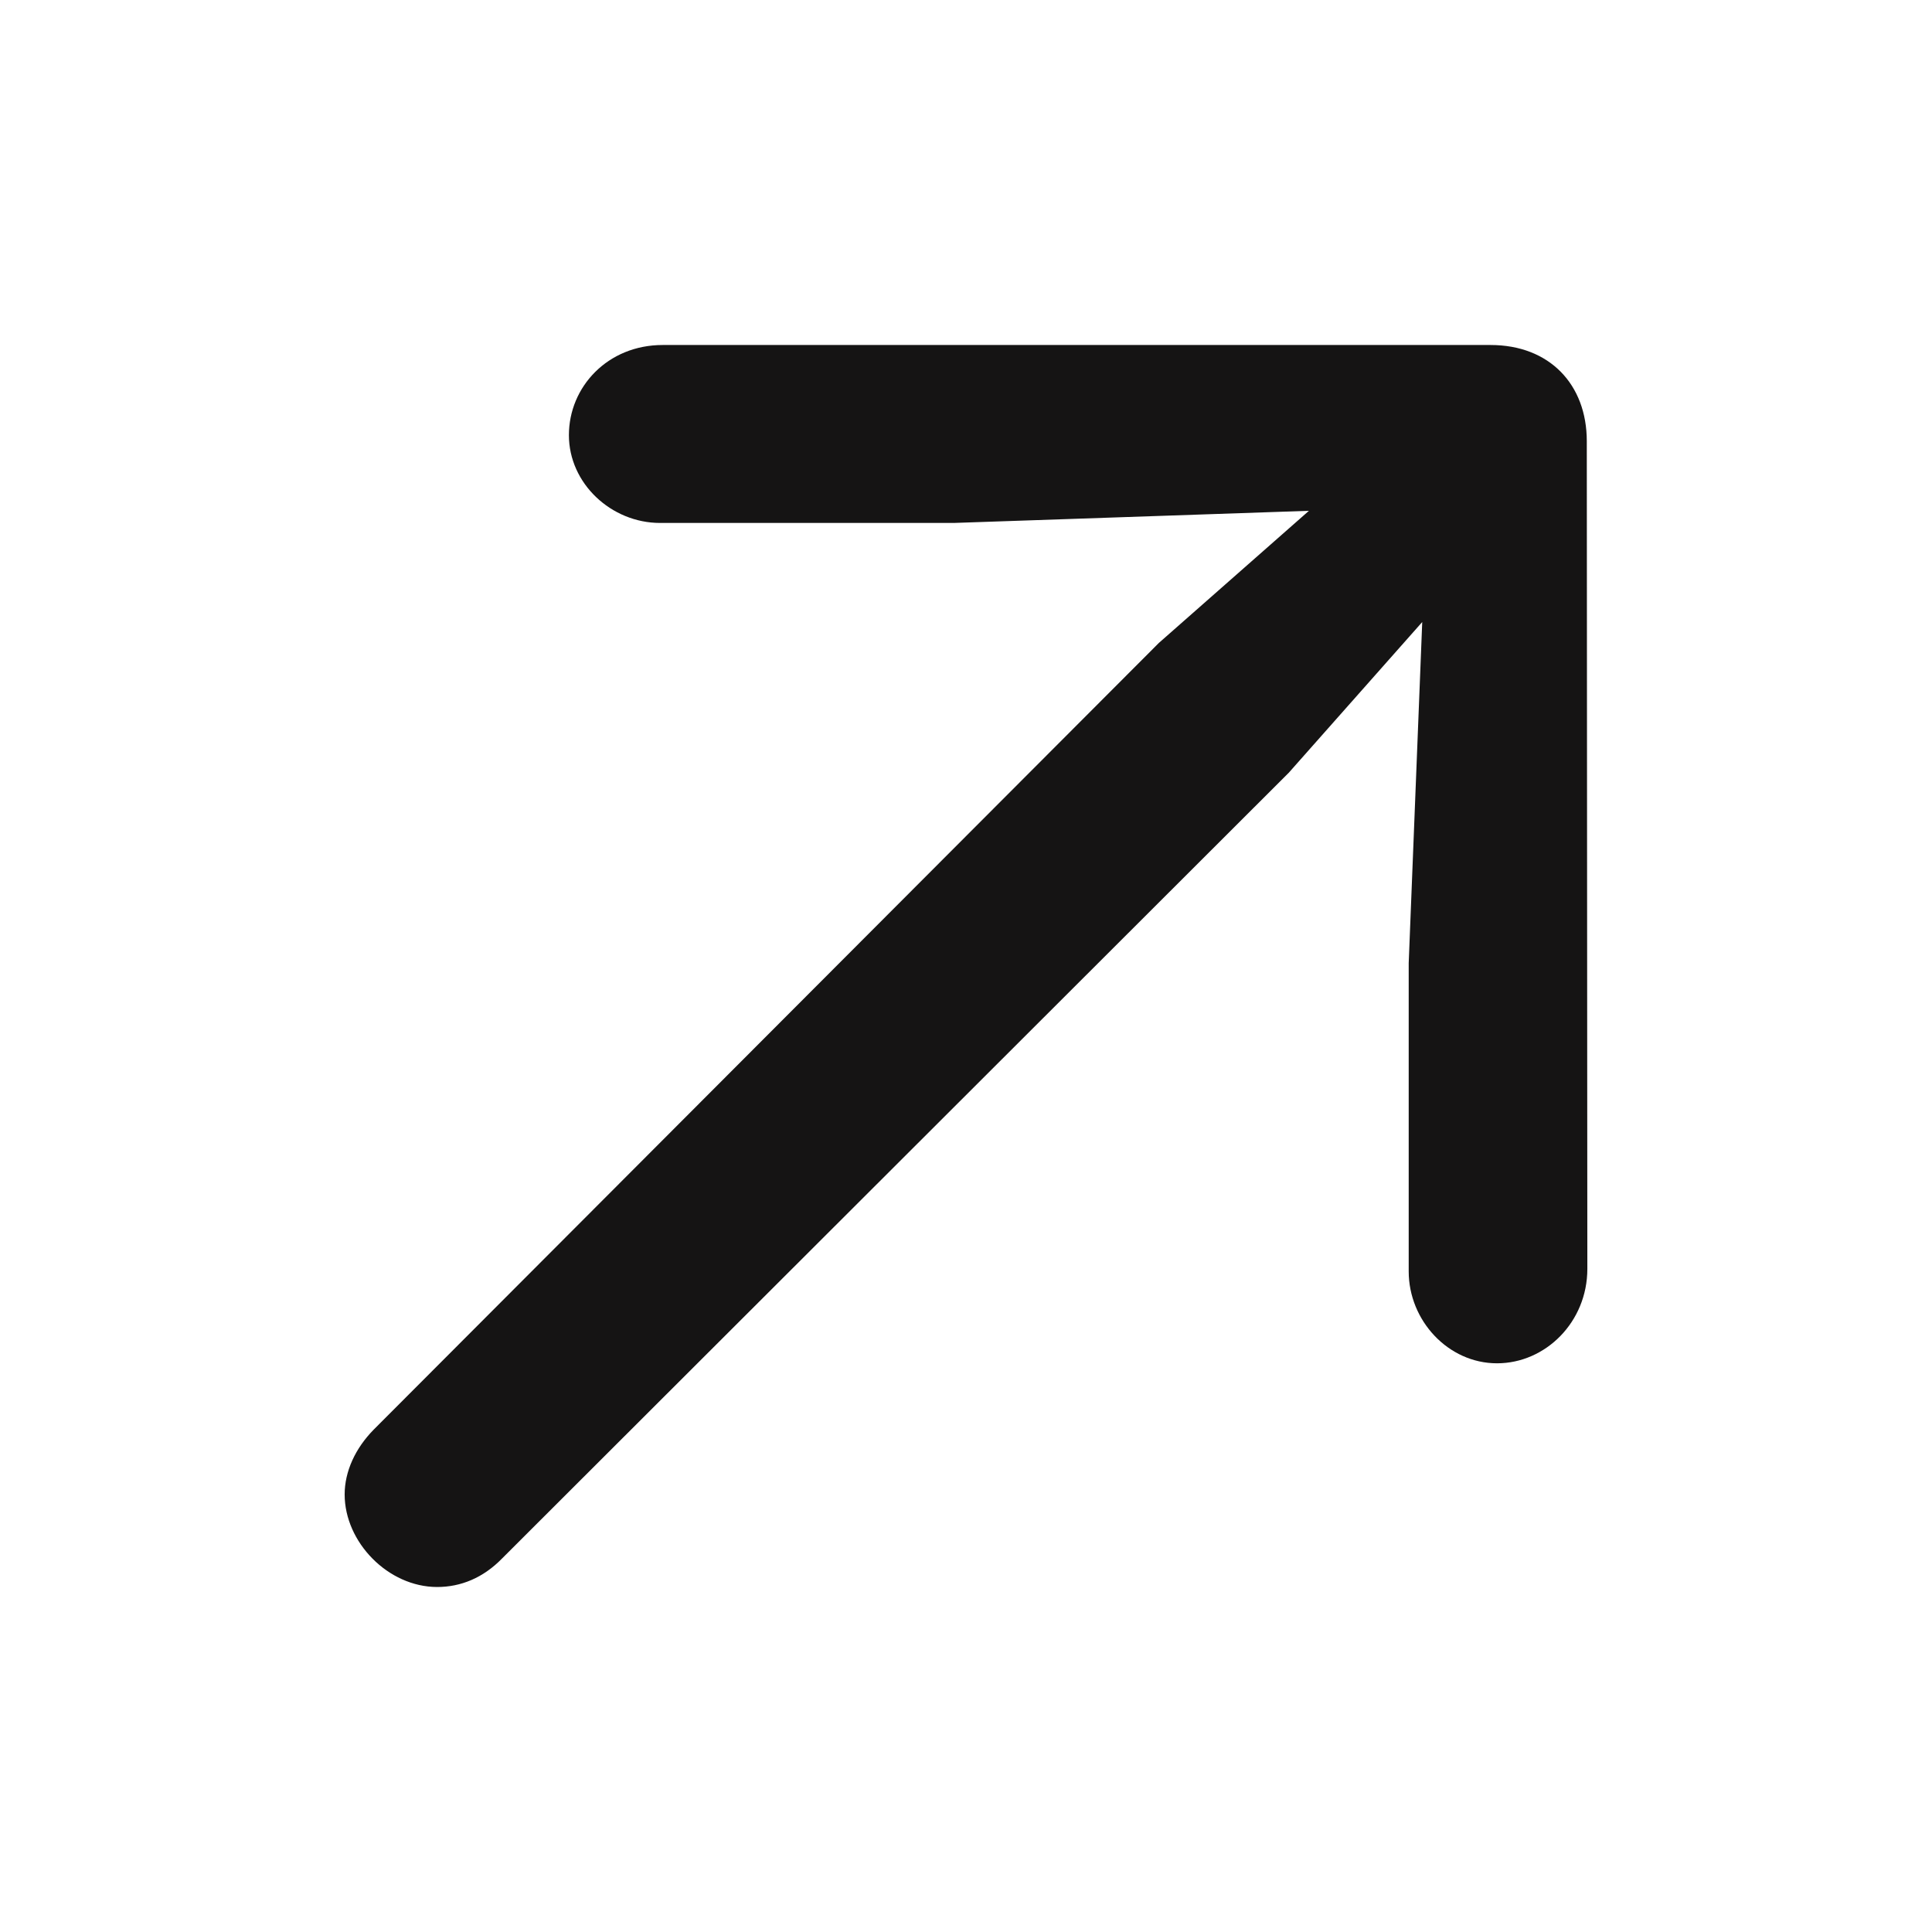 <svg width="28" height="28" viewBox="0 0 28 28" fill="none" xmlns="http://www.w3.org/2000/svg">
<path d="M23.005 18.389L22.997 6.394C22.997 5.571 22.456 5 21.602 5H9.604C8.808 5 8.245 5.606 8.245 6.307C8.245 7.005 8.857 7.579 9.567 7.579H13.822L18.97 7.403L16.795 9.318L5.418 20.717C5.149 20.99 4.995 21.325 4.995 21.659C4.995 22.351 5.625 23 6.336 23C6.68 23 7.005 22.866 7.278 22.585L18.677 11.2L20.612 9.015L20.416 13.958V18.426C20.416 19.138 20.988 19.758 21.696 19.758C22.398 19.758 23.005 19.161 23.005 18.389Z" fill="#151414"/>
</svg>
